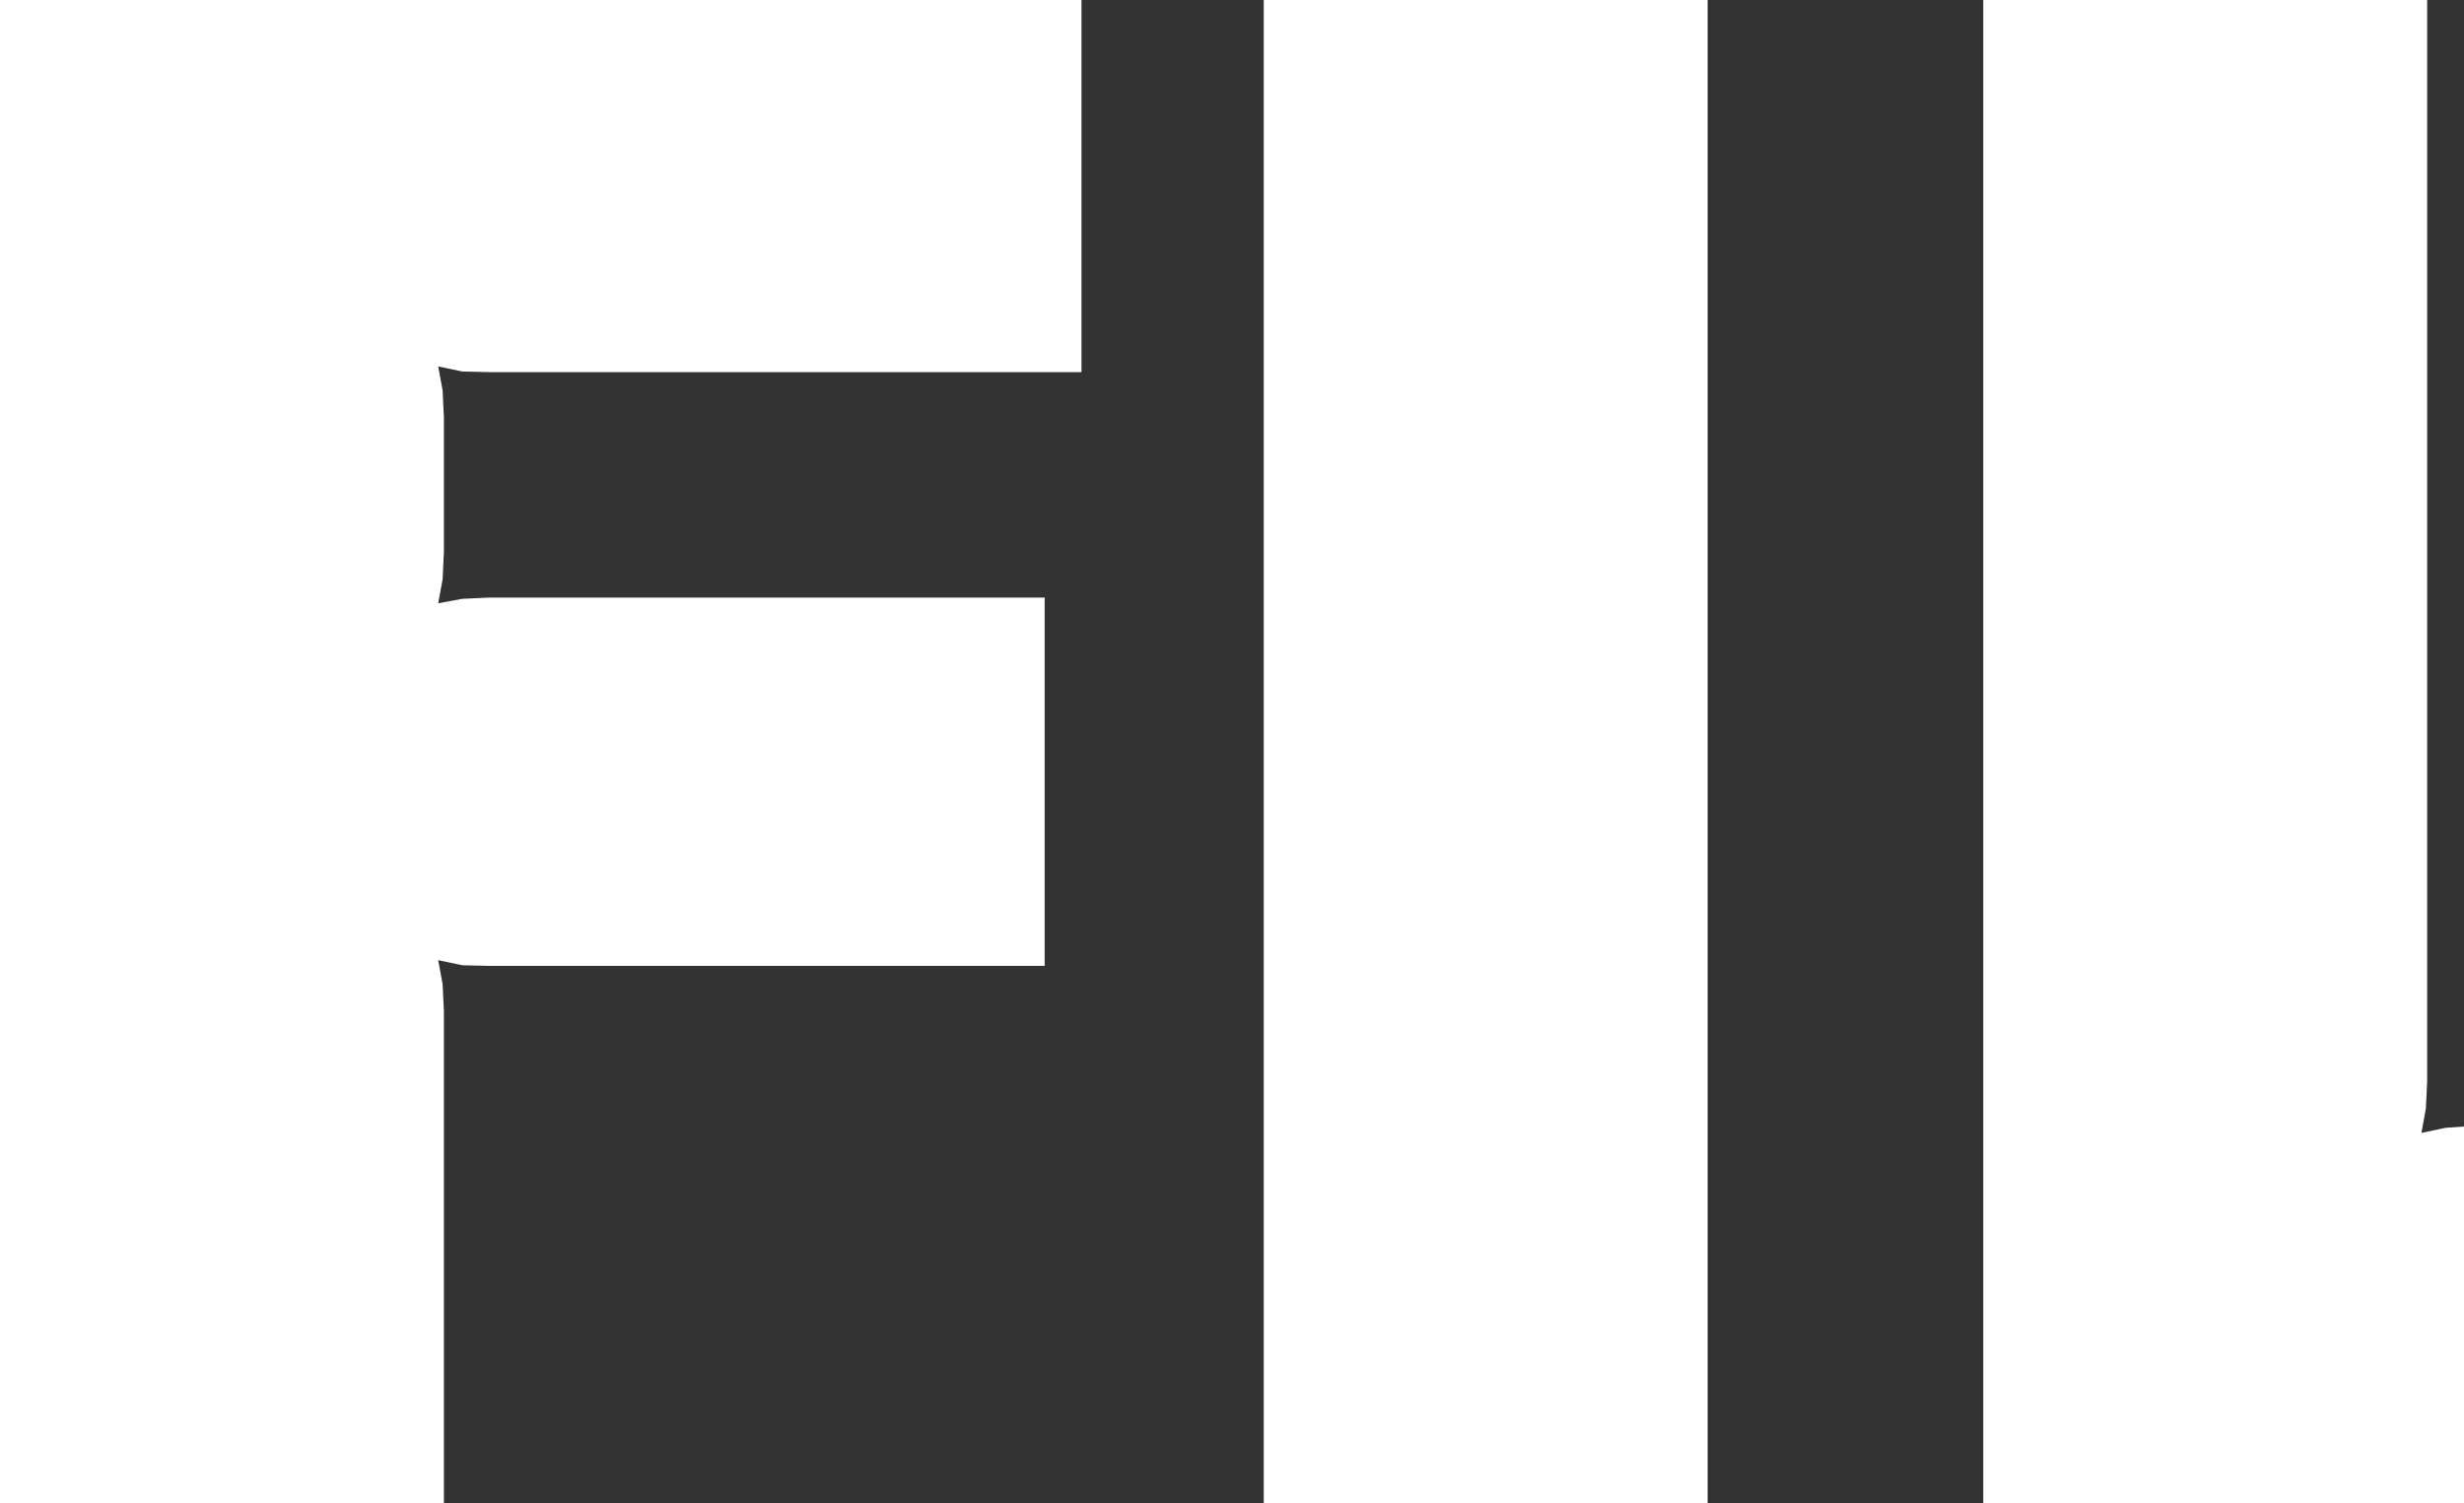 <?xml version="1.0" encoding="UTF-8" standalone="no"?>
<svg xmlns:xlink="http://www.w3.org/1999/xlink" height="118.35px" width="194.0px" xmlns="http://www.w3.org/2000/svg">
  <rect width="100%" height="100%" fill="#333333" stroke="none"/>
  <g transform="matrix(1.0, 0.0, 0.0, 1.0, 70.0, 59.45)">
    <path d="M86.15 -59.45 L121.1 -59.45 121.1 25.7 121.0 27.8 120.65 29.75 122.55 29.35 124.0 29.25 124.0 58.9 86.15 58.9 86.15 -59.45 M15.15 -59.45 L15.15 -30.15 -31.45 -30.15 -33.6 -30.2 -35.5 -30.6 -35.15 -28.7 -35.05 -26.55 -35.05 -16.0 -35.15 -13.85 -35.5 -11.95 -33.6 -12.3 -31.45 -12.4 12.25 -12.4 12.25 16.6 -31.45 16.6 -33.6 16.55 -35.5 16.15 -35.15 18.05 -35.05 20.2 -35.05 58.9 -70.0 58.9 -70.0 -59.45 15.15 -59.45 M29.5 -59.45 L64.45 -59.45 64.45 58.9 29.5 58.9 29.5 -59.45" fill="#ffffff" fill-rule="evenodd" stroke="none"/>
  </g>
</svg>
